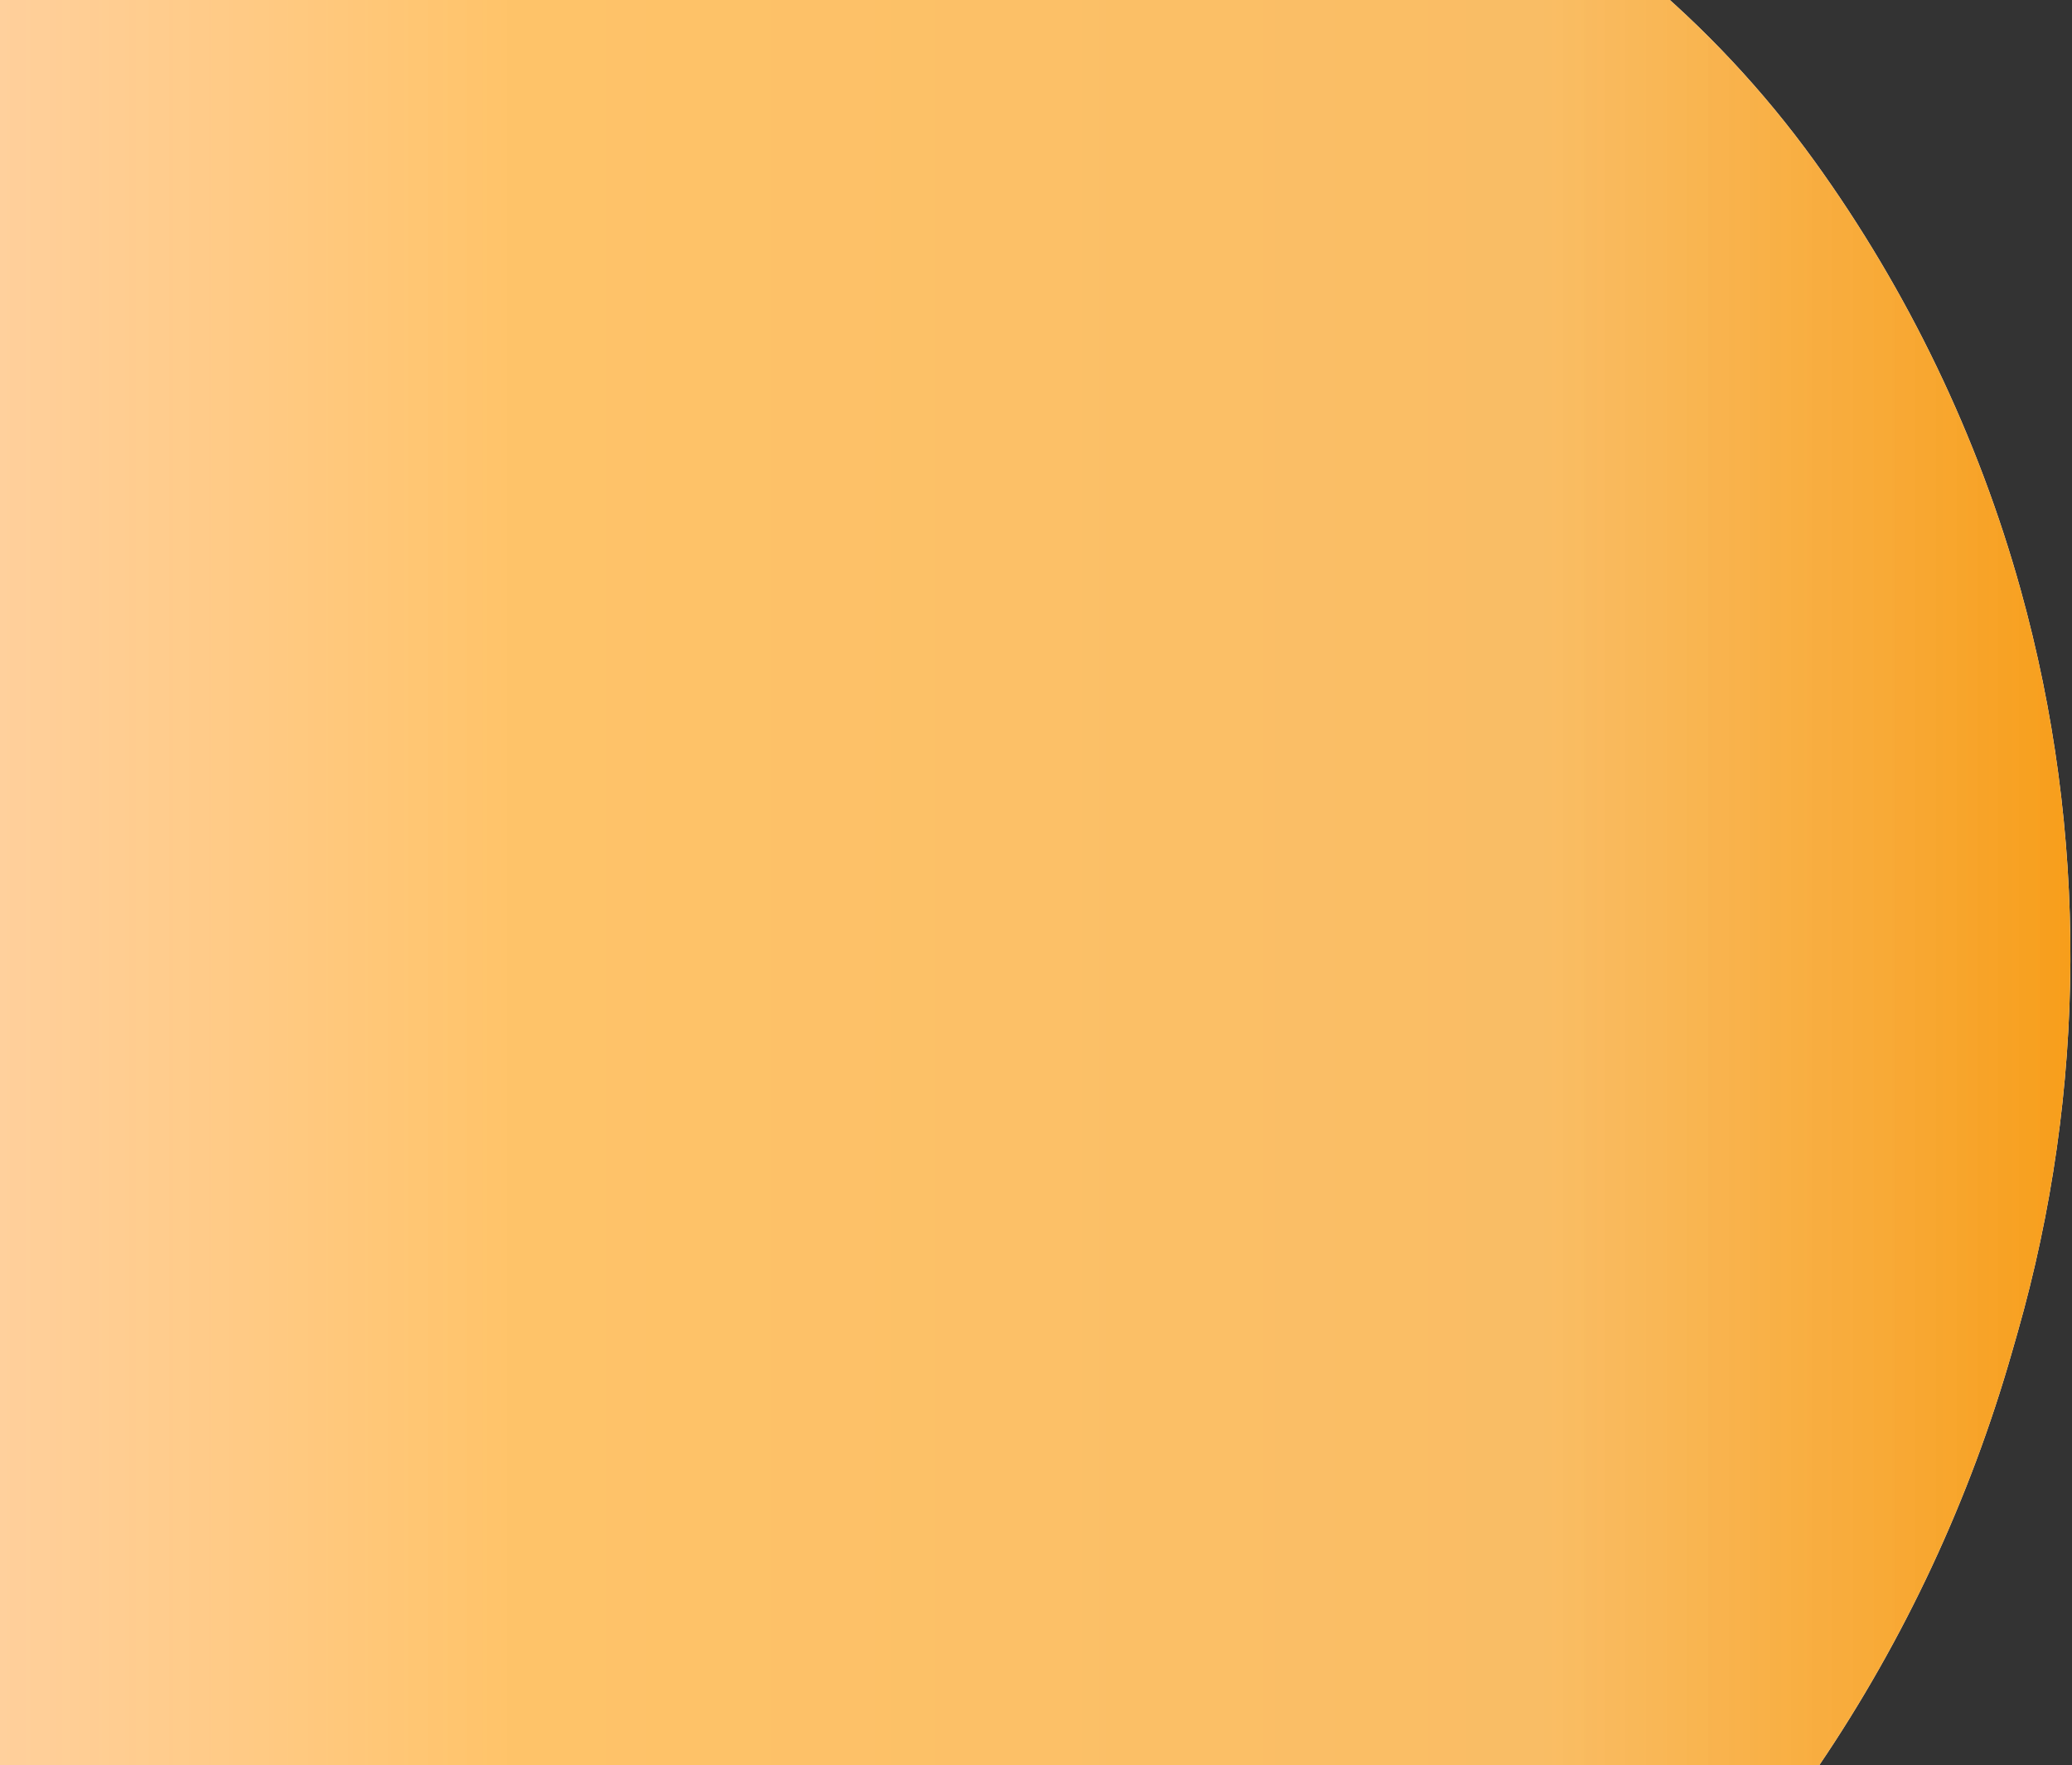 <svg width="1041" height="887" viewBox="0 0 1041 887" fill="none" xmlns="http://www.w3.org/2000/svg">
<rect x="0" y="0" width="1041" height="887" fill="#333333" stroke="none"/>
<path d="M0 -153.067V887H914.047C956.836 823.741 989.68 753.65 1010.92 679.205L1013.65 669.663C1048.49 547.557 1049.05 418.338 1015.26 296.596C993.8 219.255 958.361 145.763 911.673 81.037C860.569 10.188 791.746 -46.946 712.868 -83.361L690.862 -93.52C631.836 -120.771 568.708 -137.993 503.99 -144.501L490.951 -145.812L409.911 -151.785L328.765 -154L0 -153.067Z" fill="white"/>
<path d="M0 -153.067V887H914.047C956.836 823.741 989.68 753.65 1010.92 679.205L1013.65 669.663C1048.49 547.557 1049.05 418.338 1015.26 296.596C993.8 219.255 958.361 145.763 911.673 81.037C860.569 10.188 791.746 -46.946 712.868 -83.361L690.862 -93.52C631.836 -120.771 568.708 -137.993 503.99 -144.501L490.951 -145.812L409.911 -151.785L328.765 -154L0 -153.067Z" fill="url(#paint0_linear_767_70363)"/>
<defs>
<linearGradient id="paint0_linear_767_70363" x1="1040.2" y1="366.5" x2="0" y2="366.5" gradientUnits="userSpaceOnUse">
<stop stop-color="#F79E1B"/>
<stop offset="0.255" stop-color="#F9B654" stop-opacity="0.9"/>
<stop offset="0.755" stop-color="#FFBD59" stop-opacity="0.9"/>
<stop offset="1" stop-color="#FFC483" stop-opacity="0.8"/>
</linearGradient>
</defs>
</svg>
